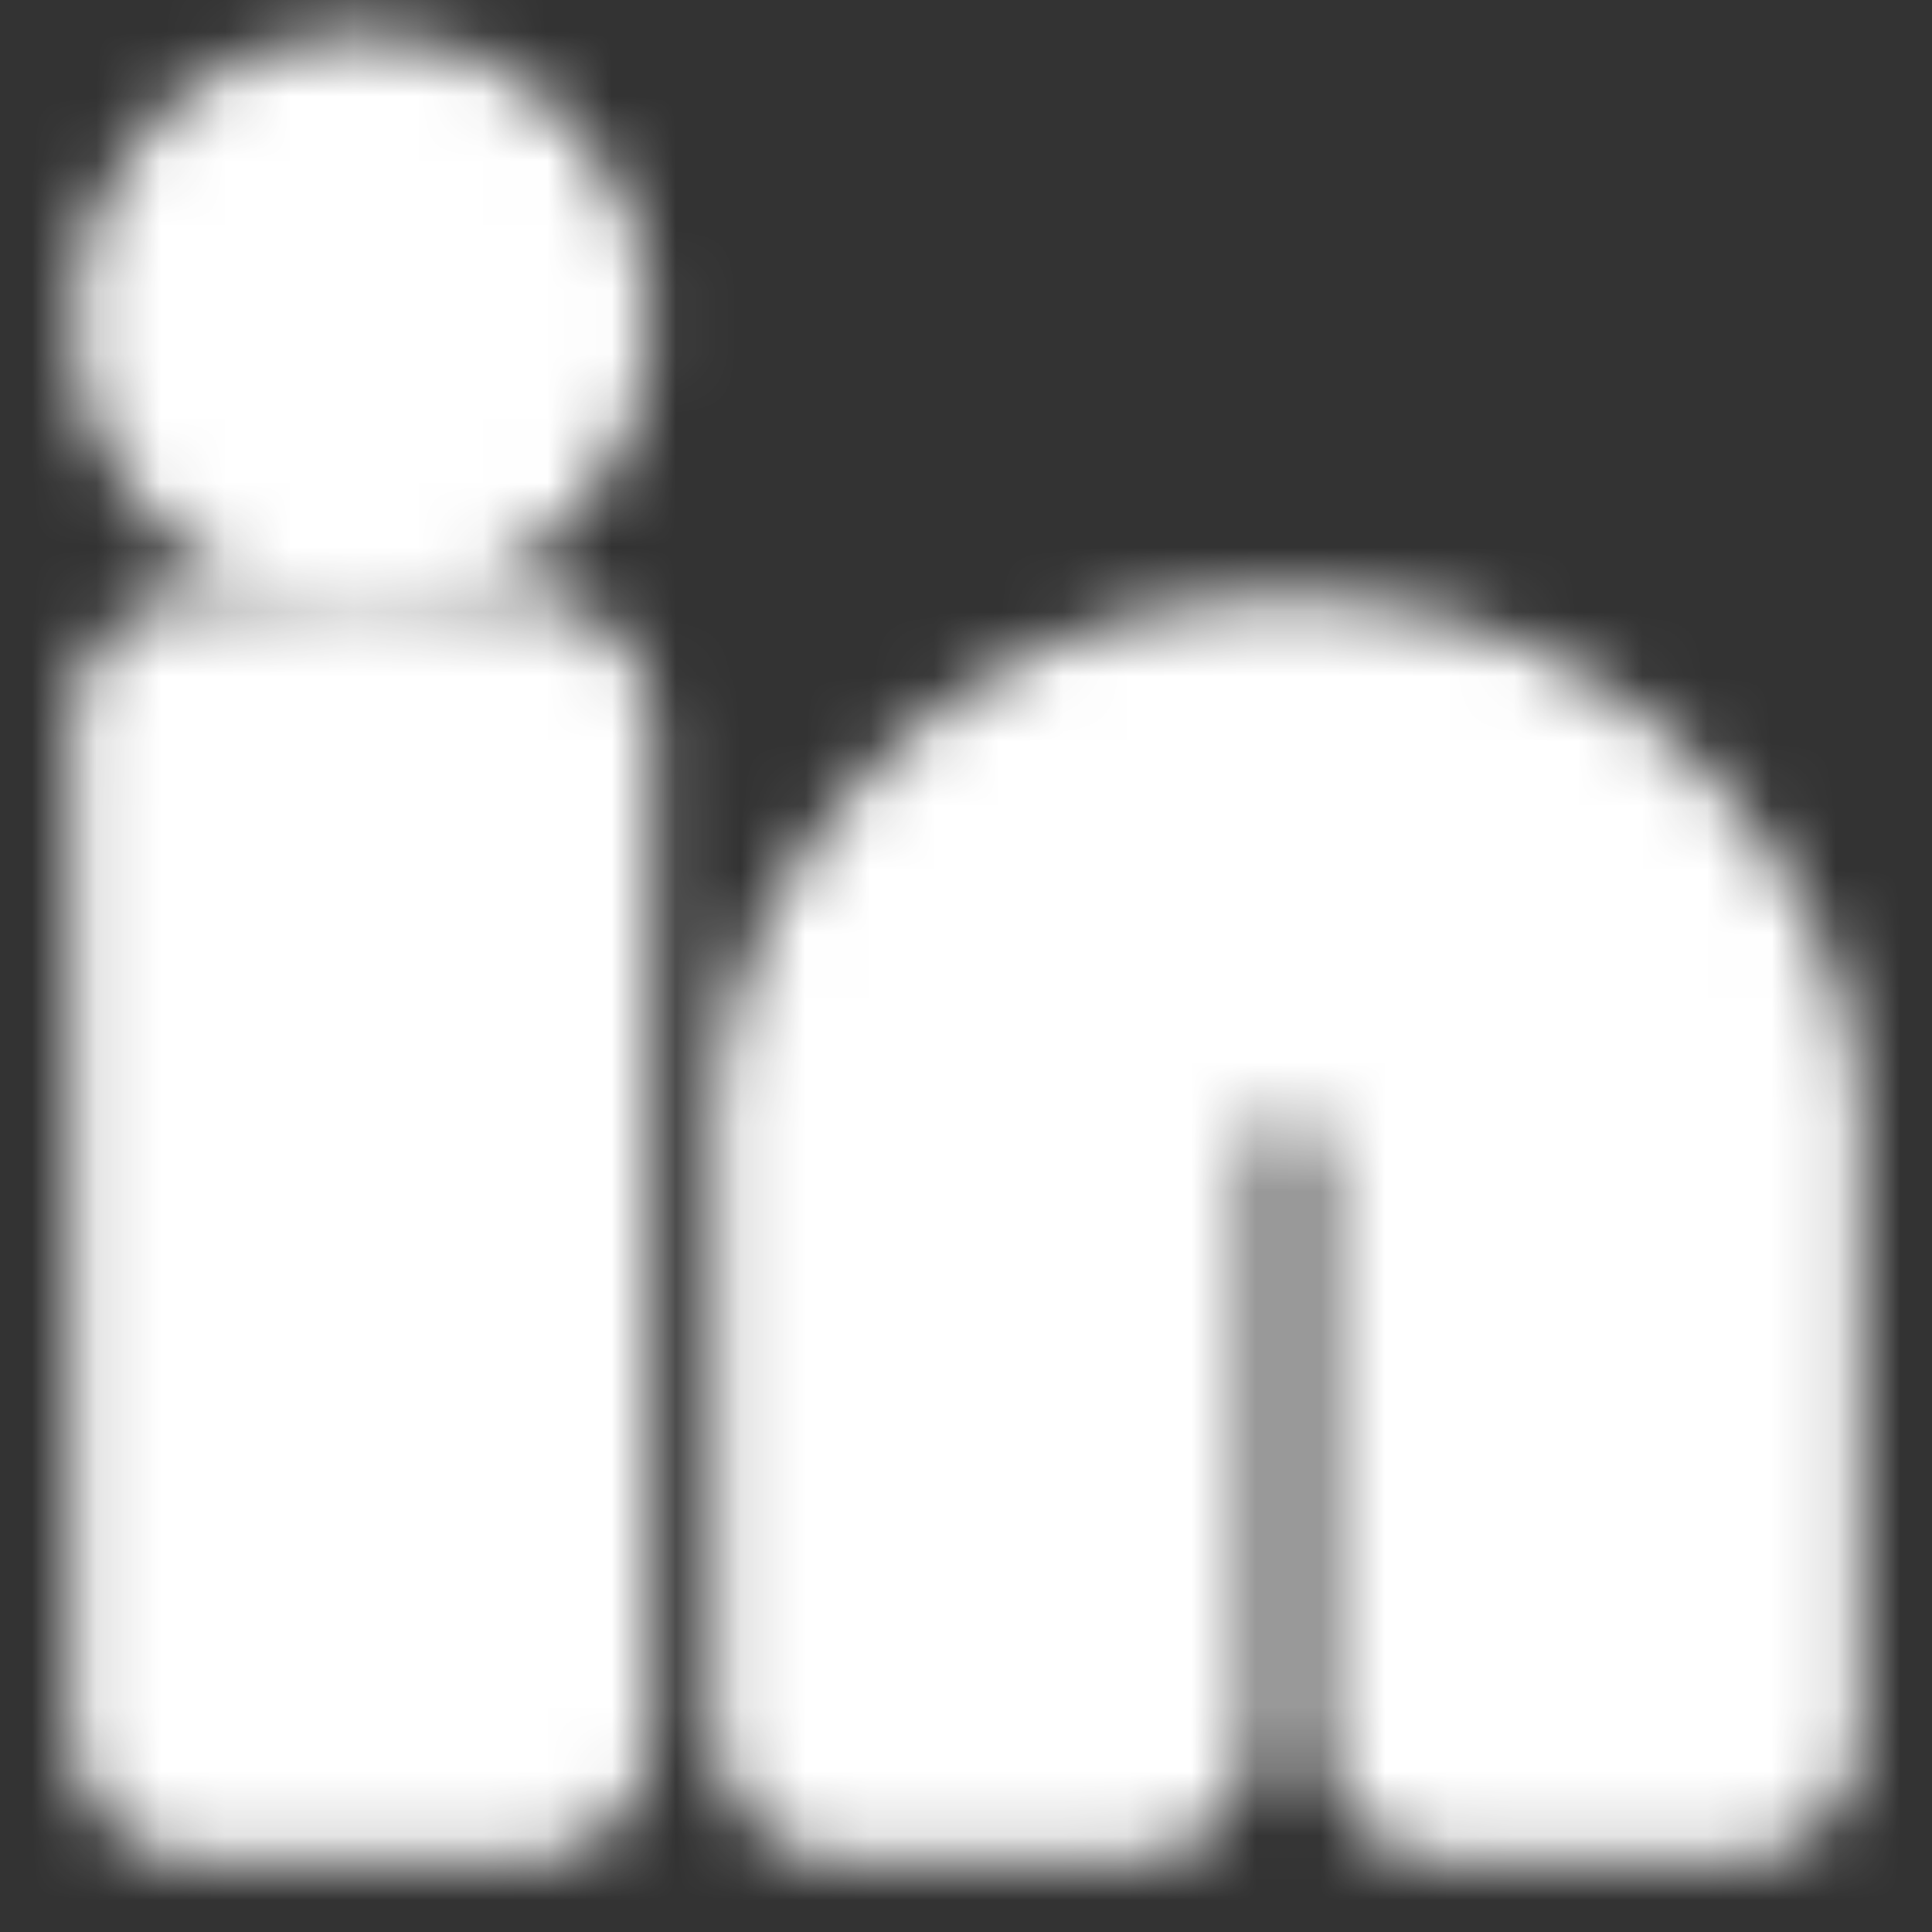 <svg width="30" height="30" viewBox="0 0 30 30" fill="none" xmlns="http://www.w3.org/2000/svg">
<rect x="0" y="0" width="30" height="30" fill="#333333" stroke="none"/>
<mask id="mask0_207_78" style="mask-type:alpha" maskUnits="userSpaceOnUse" x="1" y="0" width="28" height="29">
<path d="M5.625 7.5C7.006 7.5 8.125 6.381 8.125 5C8.125 3.619 7.006 2.5 5.625 2.5C4.244 2.5 3.125 3.619 3.125 5C3.125 6.381 4.244 7.5 5.625 7.5Z" fill="#555555" stroke="white" stroke-width="4"/>
<path d="M3.125 11.25H8.125V26.875H3.125V11.25ZM13.125 17.188V26.875H17.5V18.125C17.5 16.562 18.438 15.312 20 15.312C21.562 15.312 22.5 16.875 22.5 18.125V26.875H26.875V17.188C26.875 15.312 24.688 11.25 20 11.25C15.312 11.25 13.125 15.312 13.125 17.188Z" fill="#555555" stroke="white" stroke-width="4" stroke-linejoin="round"/>
</mask>
<g mask="url(#mask0_207_78)">
<path d="M0 0H30V30H0V0Z" fill="white"/>
</g>
</svg>
